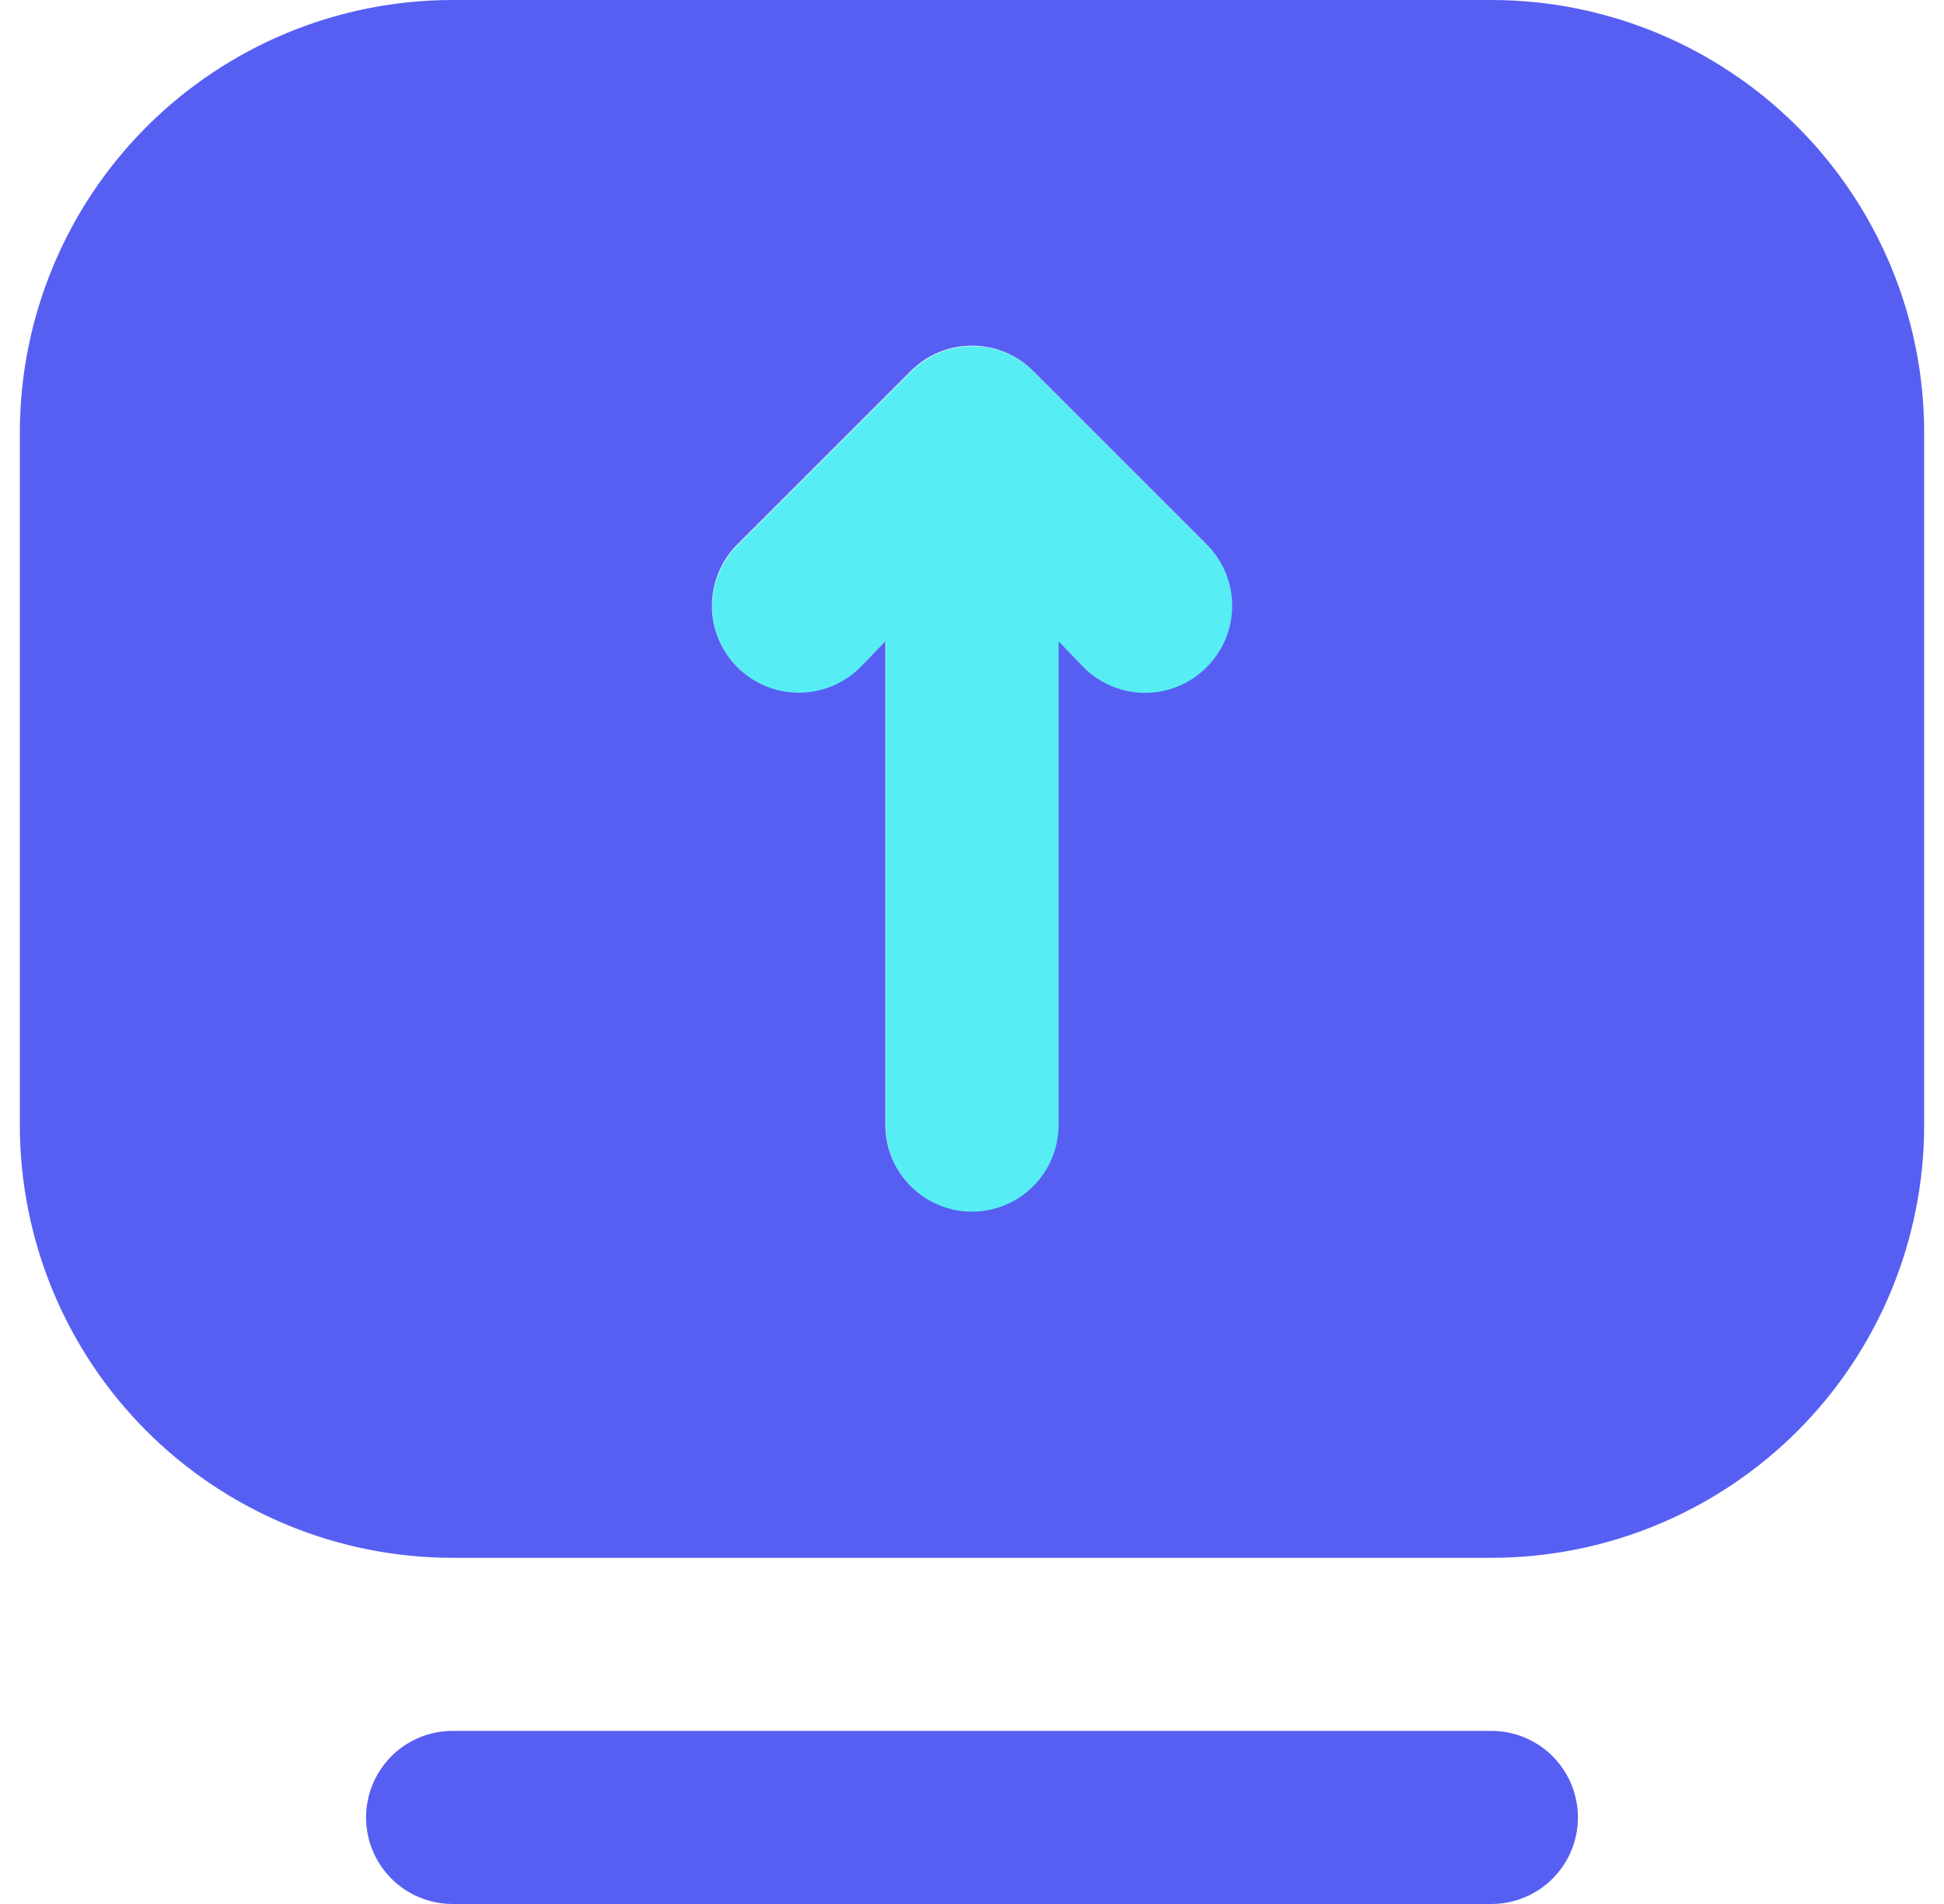 <svg xmlns="http://www.w3.org/2000/svg" width="49" height="48" viewBox="0 0 49 48" fill="none"><path d="M30.422 16.834C30.219 17.039 29.978 17.201 29.712 17.312C29.446 17.423 29.161 17.48 28.873 17.48C28.585 17.48 28.3 17.423 28.034 17.312C27.768 17.201 27.527 17.039 27.324 16.834L26.691 16.18V28.376C26.691 28.955 26.461 29.51 26.052 29.919C25.643 30.328 25.088 30.558 24.509 30.558C23.931 30.558 23.376 30.328 22.967 29.919C22.558 29.51 22.328 28.955 22.328 28.376V16.18L21.695 16.834C21.284 17.245 20.727 17.476 20.146 17.476C19.565 17.476 19.008 17.245 18.597 16.834C18.186 16.424 17.955 15.866 17.955 15.285C17.955 14.704 18.186 14.147 18.597 13.736L22.96 9.373C23.163 9.168 23.404 9.006 23.67 8.895C23.936 8.784 24.221 8.727 24.509 8.727C24.797 8.727 25.083 8.784 25.349 8.895C25.614 9.006 25.856 9.168 26.058 9.373L30.422 13.736C30.627 13.939 30.789 14.18 30.9 14.446C31.011 14.712 31.068 14.997 31.068 15.285C31.068 15.573 31.011 15.859 30.9 16.125C30.789 16.39 30.627 16.632 30.422 16.834Z" fill="#56EEF4"></path><path d="M37.591 0H11.409C9.976 0 8.558 0.282 7.234 0.83C5.911 1.379 4.708 2.182 3.695 3.195C1.649 5.241 0.5 8.016 0.5 10.909V28.364C0.5 31.257 1.649 34.032 3.695 36.078C4.708 37.09 5.911 37.894 7.234 38.442C8.558 38.991 9.976 39.273 11.409 39.273H37.591C39.023 39.273 40.442 38.991 41.766 38.442C43.089 37.894 44.292 37.09 45.305 36.078C46.318 35.065 47.121 33.862 47.67 32.538C48.218 31.215 48.5 29.796 48.5 28.364V10.909C48.5 9.476 48.218 8.058 47.67 6.734C47.121 5.411 46.318 4.208 45.305 3.195C44.292 2.182 43.089 1.379 41.766 0.83C40.442 0.282 39.023 0 37.591 0ZM30.413 16.822C30.21 17.026 29.969 17.189 29.703 17.299C29.437 17.41 29.152 17.467 28.864 17.467C28.576 17.467 28.29 17.41 28.025 17.299C27.759 17.189 27.517 17.026 27.314 16.822L26.682 16.167V28.364C26.682 28.942 26.452 29.497 26.043 29.906C25.634 30.316 25.079 30.546 24.5 30.546C23.921 30.546 23.366 30.316 22.957 29.906C22.548 29.497 22.318 28.942 22.318 28.364V16.167L21.686 16.822C21.275 17.233 20.717 17.463 20.136 17.463C19.555 17.463 18.998 17.233 18.587 16.822C18.176 16.411 17.946 15.854 17.946 15.273C17.946 14.692 18.176 14.134 18.587 13.724L22.951 9.36C23.154 9.155 23.395 8.993 23.661 8.882C23.927 8.772 24.212 8.715 24.5 8.715C24.788 8.715 25.073 8.772 25.339 8.882C25.605 8.993 25.846 9.155 26.049 9.36L30.413 13.724C30.617 13.927 30.779 14.168 30.89 14.434C31.001 14.7 31.058 14.985 31.058 15.273C31.058 15.561 31.001 15.846 30.89 16.112C30.779 16.378 30.617 16.619 30.413 16.822ZM37.591 48H11.409C10.83 48 10.275 47.77 9.866 47.361C9.457 46.952 9.227 46.397 9.227 45.818C9.227 45.239 9.457 44.685 9.866 44.275C10.275 43.866 10.83 43.636 11.409 43.636H37.591C38.17 43.636 38.724 43.866 39.134 44.275C39.543 44.685 39.773 45.239 39.773 45.818C39.773 46.397 39.543 46.952 39.134 47.361C38.724 47.77 38.17 48 37.591 48Z" fill="#575FF2"></path></svg>